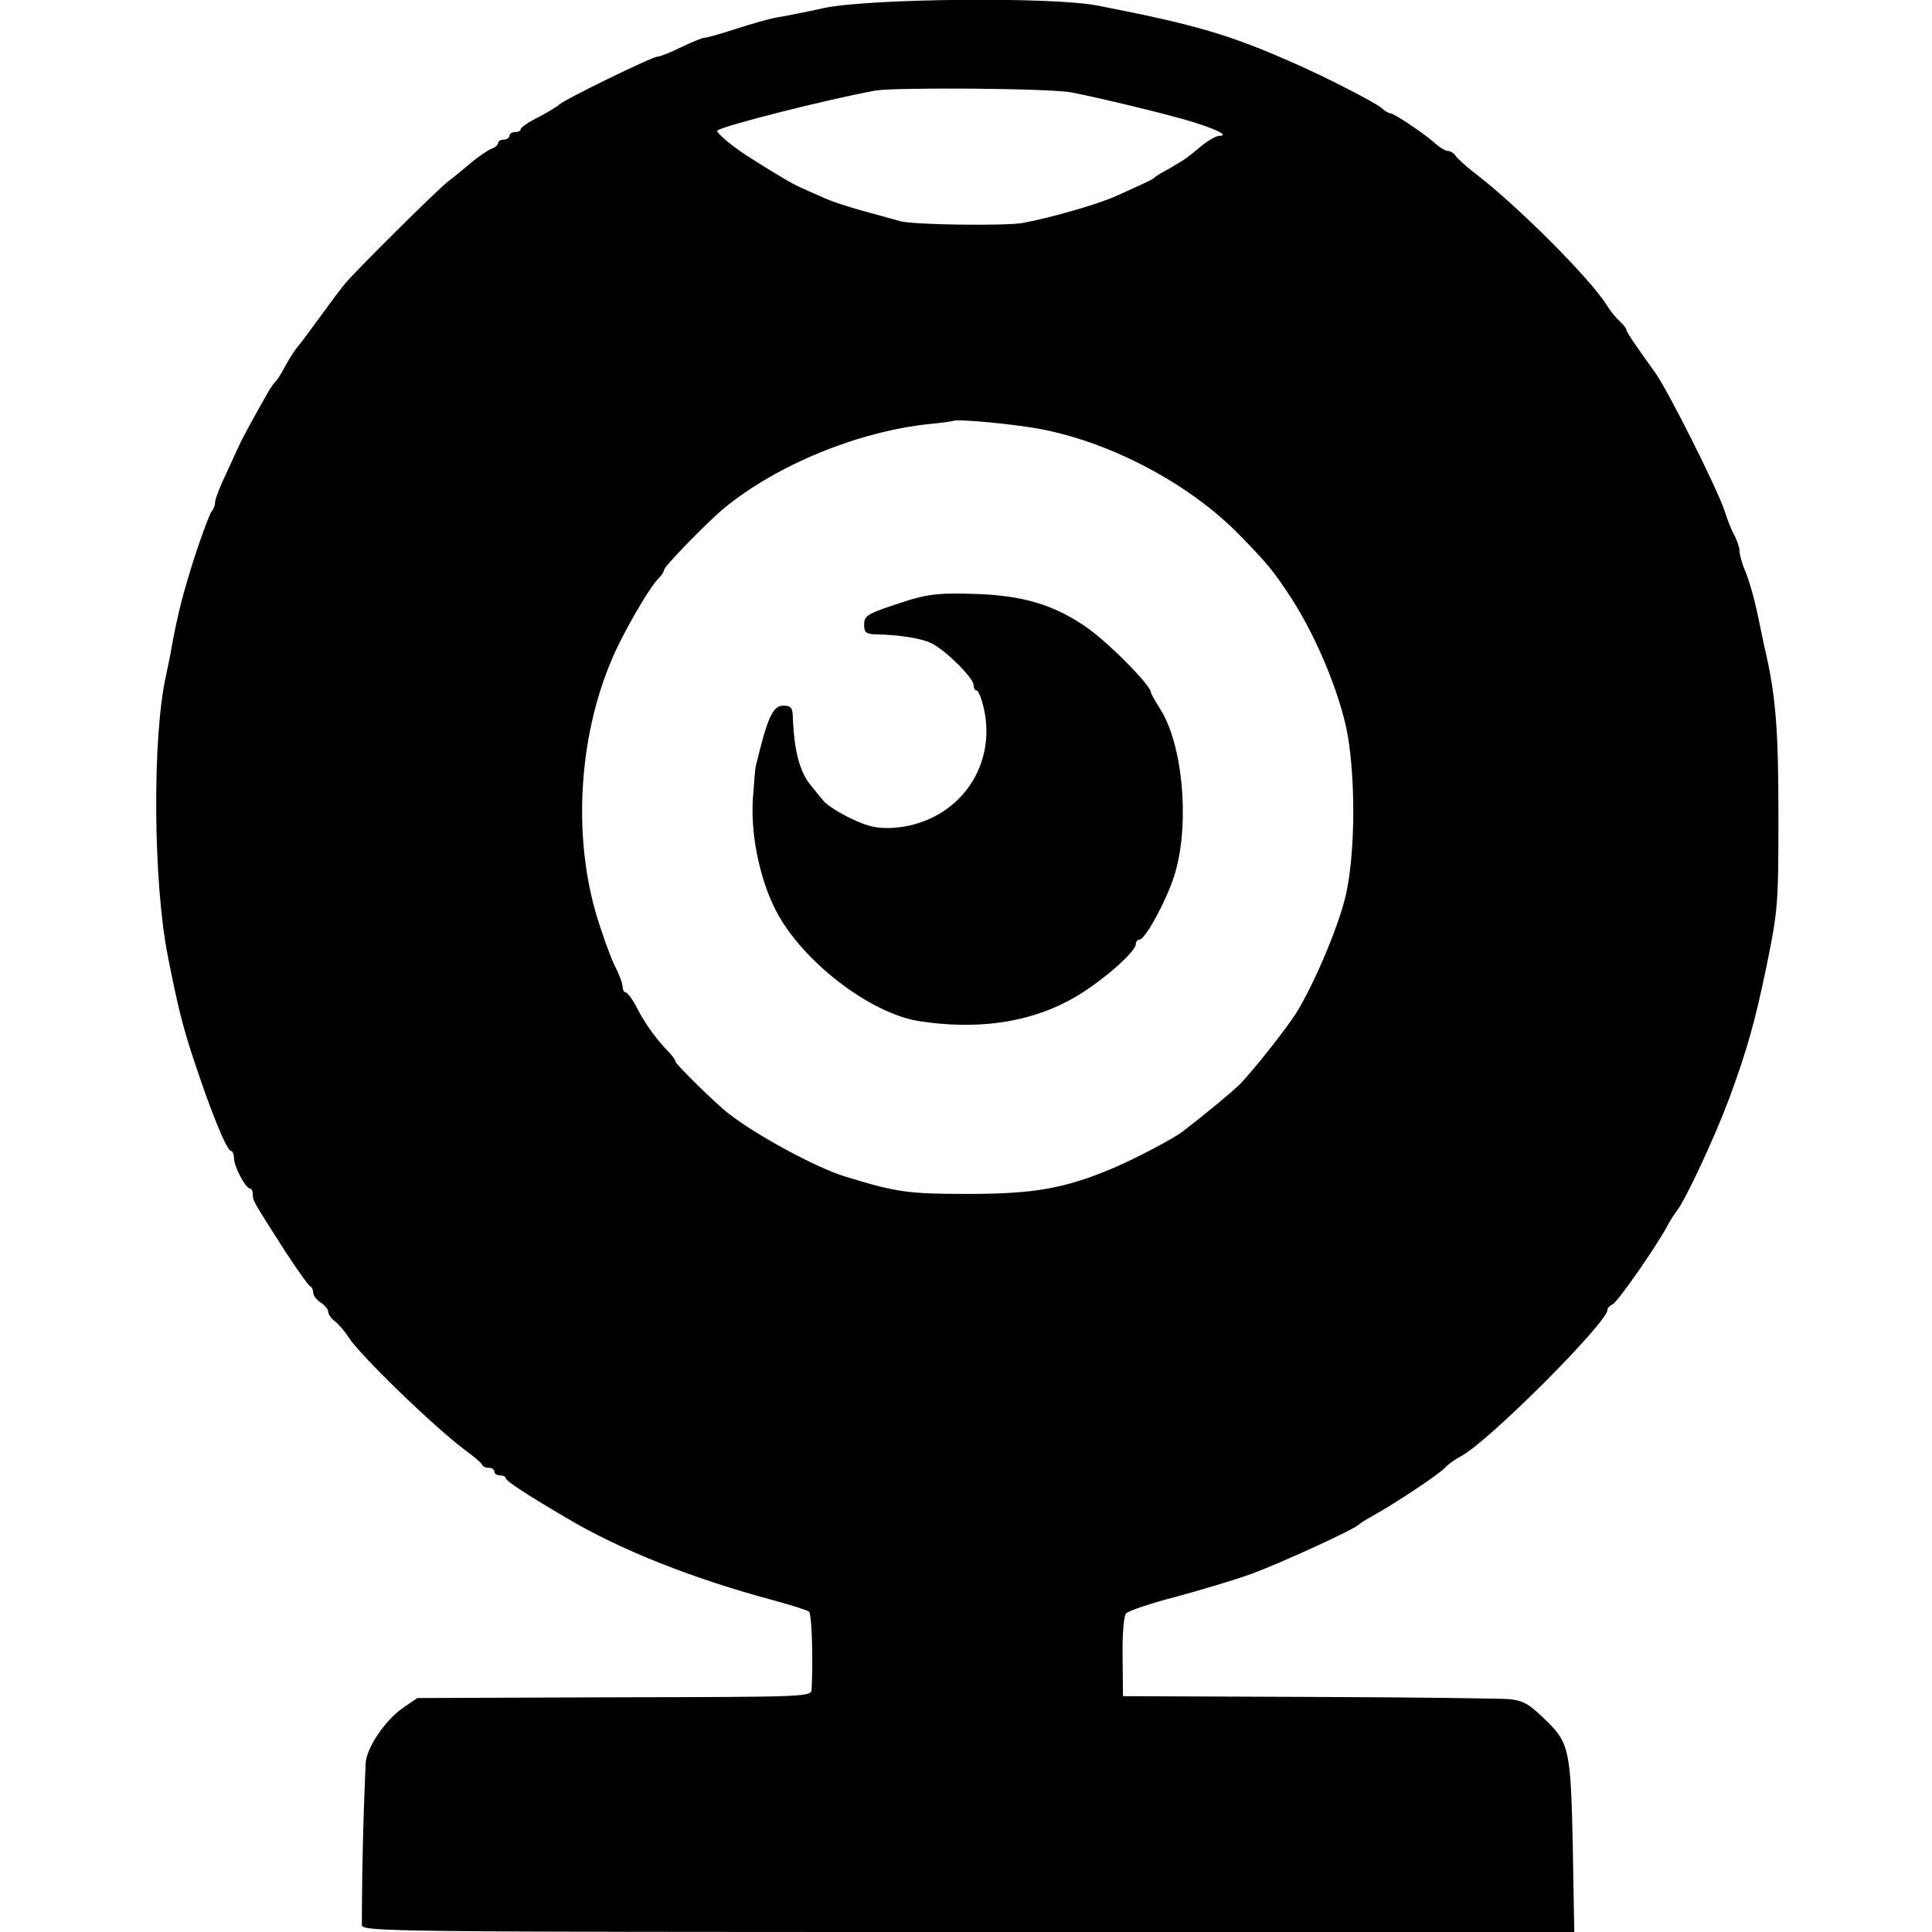 <?xml version="1.0" standalone="no"?>
<!DOCTYPE svg PUBLIC "-//W3C//DTD SVG 20010904//EN"
 "http://www.w3.org/TR/2001/REC-SVG-20010904/DTD/svg10.dtd">
<svg version="1.0" xmlns="http://www.w3.org/2000/svg"
 width="512pt" height="512pt" viewBox="0 0 512 512"
 preserveAspectRatio="xMidYMid meet">
<g transform="translate(0,512) scale(0.1,-0.1)"
fill="#000000" stroke="none">
<path d="M2185 5099 c-49 -11 -106 -22 -125 -25 -19 -3 -68 -17 -108 -30 -40
-13 -78 -24 -85 -24 -6 0 -34 -12 -62 -25 -27 -14 -56 -25 -62 -25 -15 0 -254
-117 -262 -128 -4 -4 -27 -18 -53 -32 -27 -13 -48 -28 -48 -32 0 -5 -7 -8 -15
-8 -8 0 -15 -4 -15 -10 0 -5 -7 -10 -15 -10 -8 0 -15 -4 -15 -9 0 -5 -8 -12
-17 -15 -10 -4 -34 -20 -53 -36 -19 -16 -48 -40 -64 -52 -32 -26 -240 -232
-271 -269 -11 -13 -41 -53 -67 -89 -26 -36 -53 -72 -60 -80 -7 -8 -21 -30 -32
-50 -10 -19 -21 -37 -25 -40 -3 -3 -13 -16 -21 -30 -28 -49 -70 -125 -76 -140
-4 -8 -19 -42 -35 -76 -16 -33 -29 -67 -29 -75 0 -8 -4 -19 -9 -24 -5 -6 -25
-59 -45 -120 -31 -97 -45 -151 -62 -245 -2 -14 -9 -45 -14 -70 -37 -164 -34
-550 5 -745 26 -132 39 -183 64 -260 48 -147 92 -255 103 -255 4 0 8 -9 8 -19
0 -22 31 -81 43 -81 4 0 7 -7 7 -15 0 -17 0 -17 85 -150 32 -49 62 -91 66 -93
5 -2 9 -10 9 -18 0 -7 9 -19 20 -26 11 -7 20 -18 20 -25 0 -6 8 -18 18 -25 9
-7 25 -25 35 -41 30 -47 218 -230 307 -298 25 -18 47 -37 48 -41 2 -5 10 -8
18 -8 8 0 14 -4 14 -10 0 -5 7 -10 15 -10 8 0 15 -3 15 -7 0 -7 51 -41 160
-105 142 -85 337 -162 550 -219 47 -13 89 -26 94 -30 7 -6 11 -114 7 -205 -1
-21 -2 -21 -523 -22 l-522 -2 -38 -26 c-48 -33 -98 -108 -99 -148 -6 -139 -7
-196 -9 -296 -1 -63 -1 -123 -1 -132 1 -17 84 -18 1607 -18 l1606 0 -4 228
c-5 248 -10 272 -65 327 -50 49 -63 57 -101 62 -20 2 -259 5 -531 6 l-495 2
-1 103 c-1 60 3 109 9 116 6 7 65 27 131 44 66 18 158 45 204 62 78 29 270
117 281 129 3 3 21 15 40 25 59 33 174 109 190 127 8 9 27 22 42 30 71 37 388
354 388 388 0 5 6 11 13 14 13 5 114 150 145 207 7 14 19 32 25 40 23 28 103
200 140 300 47 128 68 202 99 352 30 147 31 163 31 398 0 229 -7 319 -37 445
-2 11 -11 52 -19 91 -8 38 -22 87 -31 108 -9 21 -16 46 -16 55 0 9 -6 28 -14
43 -8 14 -19 43 -26 65 -20 60 -150 319 -184 366 -54 75 -76 108 -76 113 0 4
-8 14 -18 23 -10 9 -26 29 -35 44 -47 73 -235 261 -347 347 -25 19 -49 41 -53
48 -4 6 -13 12 -20 12 -7 0 -23 10 -37 23 -29 25 -106 77 -116 77 -4 0 -15 6
-23 14 -16 14 -150 83 -226 116 -175 78 -264 104 -525 155 -119 24 -605 19
-725 -6z m655 -224 c90 -18 242 -55 310 -75 71 -21 110 -40 81 -40 -7 0 -27
-11 -45 -25 -17 -14 -35 -29 -41 -33 -5 -4 -26 -17 -45 -28 -19 -10 -37 -21
-40 -24 -5 -5 -14 -10 -101 -49 -48 -22 -174 -58 -249 -72 -47 -8 -291 -5
-325 5 -11 3 -53 15 -94 26 -41 11 -93 28 -115 39 -23 10 -48 21 -56 25 -16 6
-81 45 -140 83 -42 27 -84 63 -79 67 16 13 293 83 419 106 53 9 469 6 520 -5z
m-120 -886 c198 -27 427 -144 567 -289 77 -79 88 -94 135 -165 73 -113 139
-278 153 -385 18 -131 14 -301 -8 -400 -18 -81 -81 -230 -129 -310 -25 -41
-118 -159 -153 -194 -19 -19 -85 -74 -150 -124 -24 -19 -127 -73 -186 -98
-128 -54 -210 -68 -384 -68 -158 0 -189 4 -325 46 -76 23 -233 108 -308 166
-34 26 -142 132 -142 139 0 4 -7 13 -15 22 -35 36 -65 77 -86 118 -12 24 -26
43 -31 43 -4 0 -8 7 -8 15 0 9 -10 35 -22 58 -11 23 -34 86 -50 141 -64 225
-40 504 63 711 36 72 84 152 104 172 8 8 15 18 15 23 0 9 119 131 161 165 140
114 353 201 539 221 36 3 66 8 68 9 5 4 112 -4 192 -16z"/>
<path d="M2410 3530 c-112 -36 -120 -40 -120 -66 0 -19 5 -24 28 -25 65 -1
126 -11 151 -24 38 -19 111 -92 111 -110 0 -8 4 -15 8 -15 5 0 13 -21 19 -46
37 -161 -74 -307 -241 -318 -41 -2 -65 3 -109 24 -32 15 -65 36 -75 48 -9 11
-24 29 -32 39 -31 37 -46 94 -49 186 -1 22 -6 27 -25 27 -28 0 -42 -31 -73
-160 -2 -8 -5 -49 -8 -90 -6 -102 23 -229 71 -311 76 -129 245 -255 369 -275
149 -23 282 -6 393 52 72 36 182 129 182 152 0 6 4 12 10 12 16 0 79 118 96
183 37 135 17 338 -42 429 -13 21 -24 40 -24 43 0 19 -115 135 -174 175 -85
58 -167 82 -291 86 -91 3 -121 0 -175 -16z"/>
</g>
</svg>
